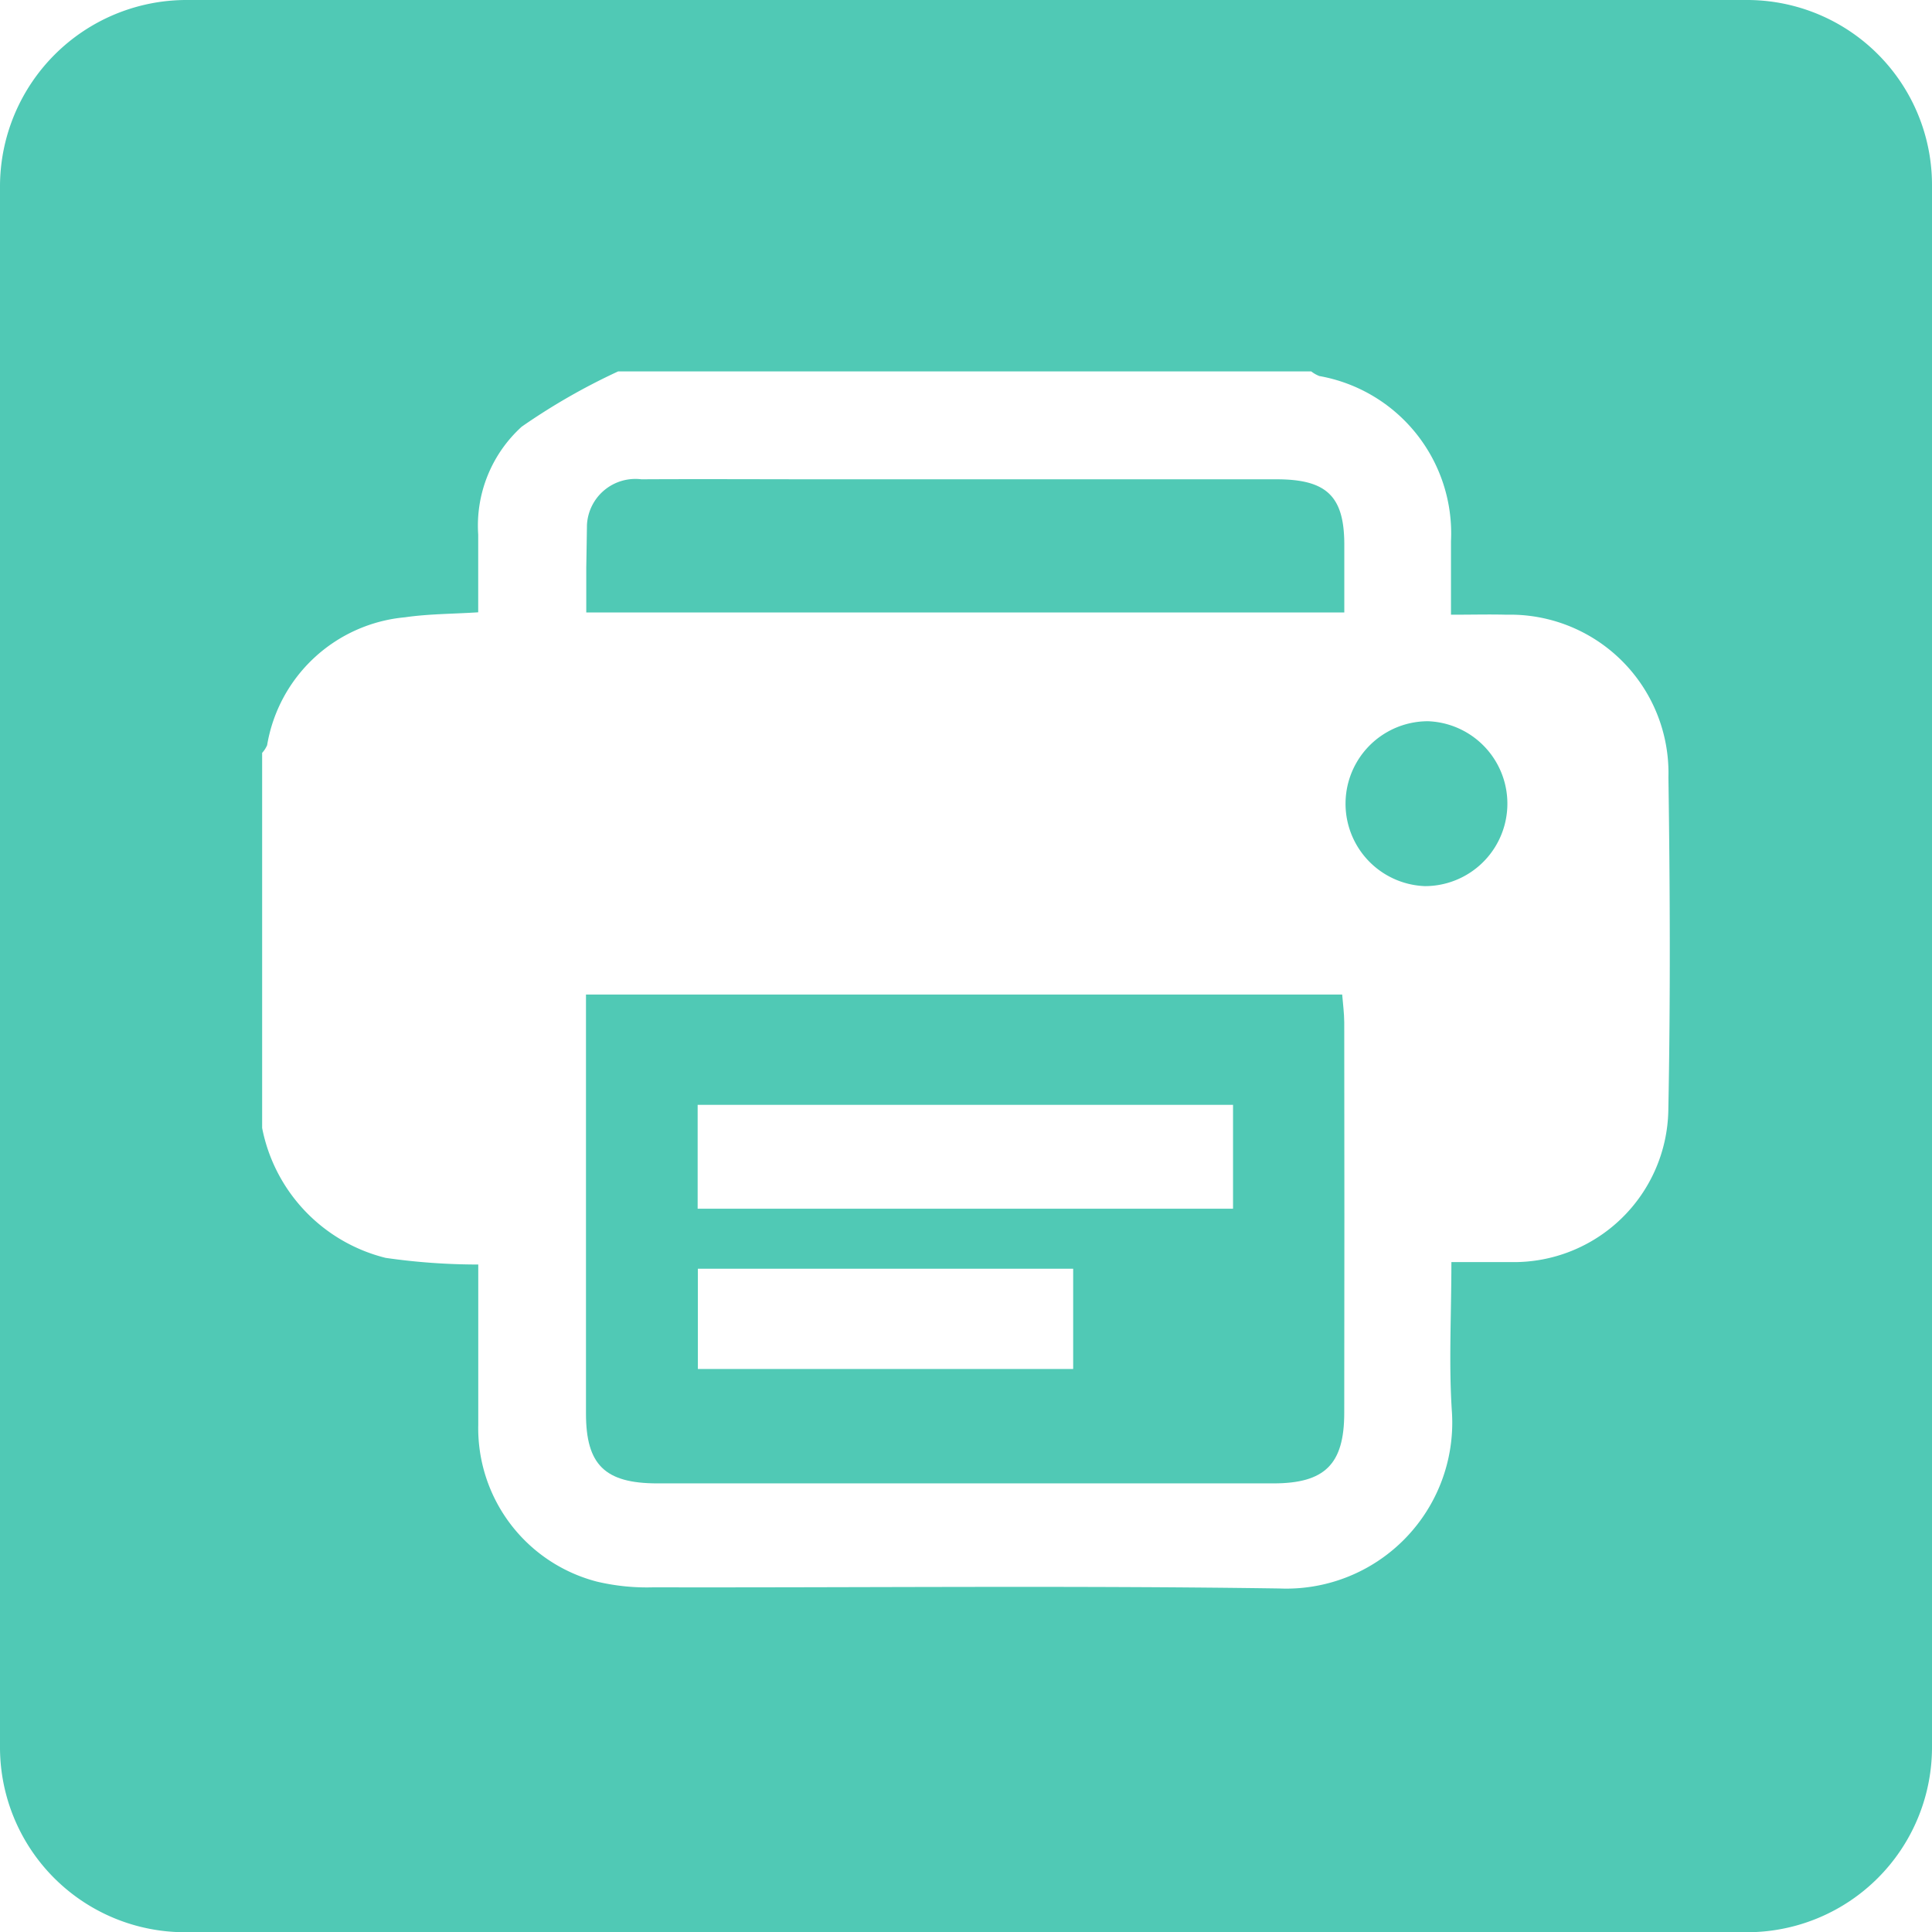 <svg id="Group_545" data-name="Group 545" xmlns="http://www.w3.org/2000/svg" width="33.755" height="33.755" viewBox="0 0 33.755 33.755">
  <path id="Path_658" data-name="Path 658" d="M870.978,2880.761c0-.455,0-.609,0-.644,0-.087,0-.25,0-.541,0-.851-.312-1.142-1.184-1.142h-7.935c-1.054,0-2.109-.006-3.163,0a.847.847,0,0,0-.95.8c-.008.537-.011.7-.012.741,0,0,0,.089,0,.786Z" transform="translate(-847.491 -2870.06)" fill="#50c9b5"/>
  <path id="Path_659" data-name="Path 659" d="M870.936,2898.7H857.724v.55q0,3.385,0,6.771c0,.894.33,1.219,1.243,1.22q5.384,0,10.767,0c.9,0,1.237-.335,1.238-1.229q.005-3.414,0-6.827C870.971,2899.021,870.949,2898.863,870.936,2898.7Zm-4.7,6.542h-6.557v-1.751h6.557Zm2.793-2.8h-9.354v-1.815h9.354Z" transform="translate(-847.486 -2881.324)" fill="#50c9b5"/>
  <path id="Path_660" data-name="Path 660" d="M889.013,2887.953a1.441,1.441,0,0,0-.053,2.881,1.441,1.441,0,0,0,.053-2.881Z" transform="translate(-864.064 -2875.352)" fill="#50c9b5"/>
  <path id="Path_661" data-name="Path 661" d="M865.186,2859.583H837.915a3.26,3.26,0,0,0-3.242,3.242V2890.1a3.232,3.232,0,0,0,3.242,3.242h27.271a3.232,3.232,0,0,0,3.242-3.242v-27.271A3.232,3.232,0,0,0,865.186,2859.583Zm-1.365,19.407a2.7,2.7,0,0,1-2.723,2.644c-.344,0-.687,0-1.067,0,0,.935-.048,1.787.01,2.632a2.9,2.9,0,0,1-3.02,3.07c-3.644-.053-7.289-.013-10.934-.02a3.792,3.792,0,0,1-.986-.1,2.768,2.768,0,0,1-2.072-2.74c0-.936,0-1.871,0-2.8a11.312,11.312,0,0,1-1.618-.116,2.914,2.914,0,0,1-2.158-2.269v-6.554a.493.493,0,0,0,.087-.134,2.69,2.69,0,0,1,2.41-2.235c.41-.06.83-.058,1.278-.087v-.722c0-.077,0-.255,0-.636a2.334,2.334,0,0,1,.76-1.885,11.115,11.115,0,0,1,1.685-.966h12.109a.576.576,0,0,0,.142.081,2.792,2.792,0,0,1,2.3,2.885c0,.1,0,.166,0,.218v-.165c0-1.029,0,.7,0,.165v1.067c.375,0,.671-.008.966,0a2.766,2.766,0,0,1,2.833,2.841C863.851,2875.1,863.859,2877.047,863.821,2878.99Z" transform="translate(-834.673 -2859.583)" fill="#50c9b5"/>
</svg>
